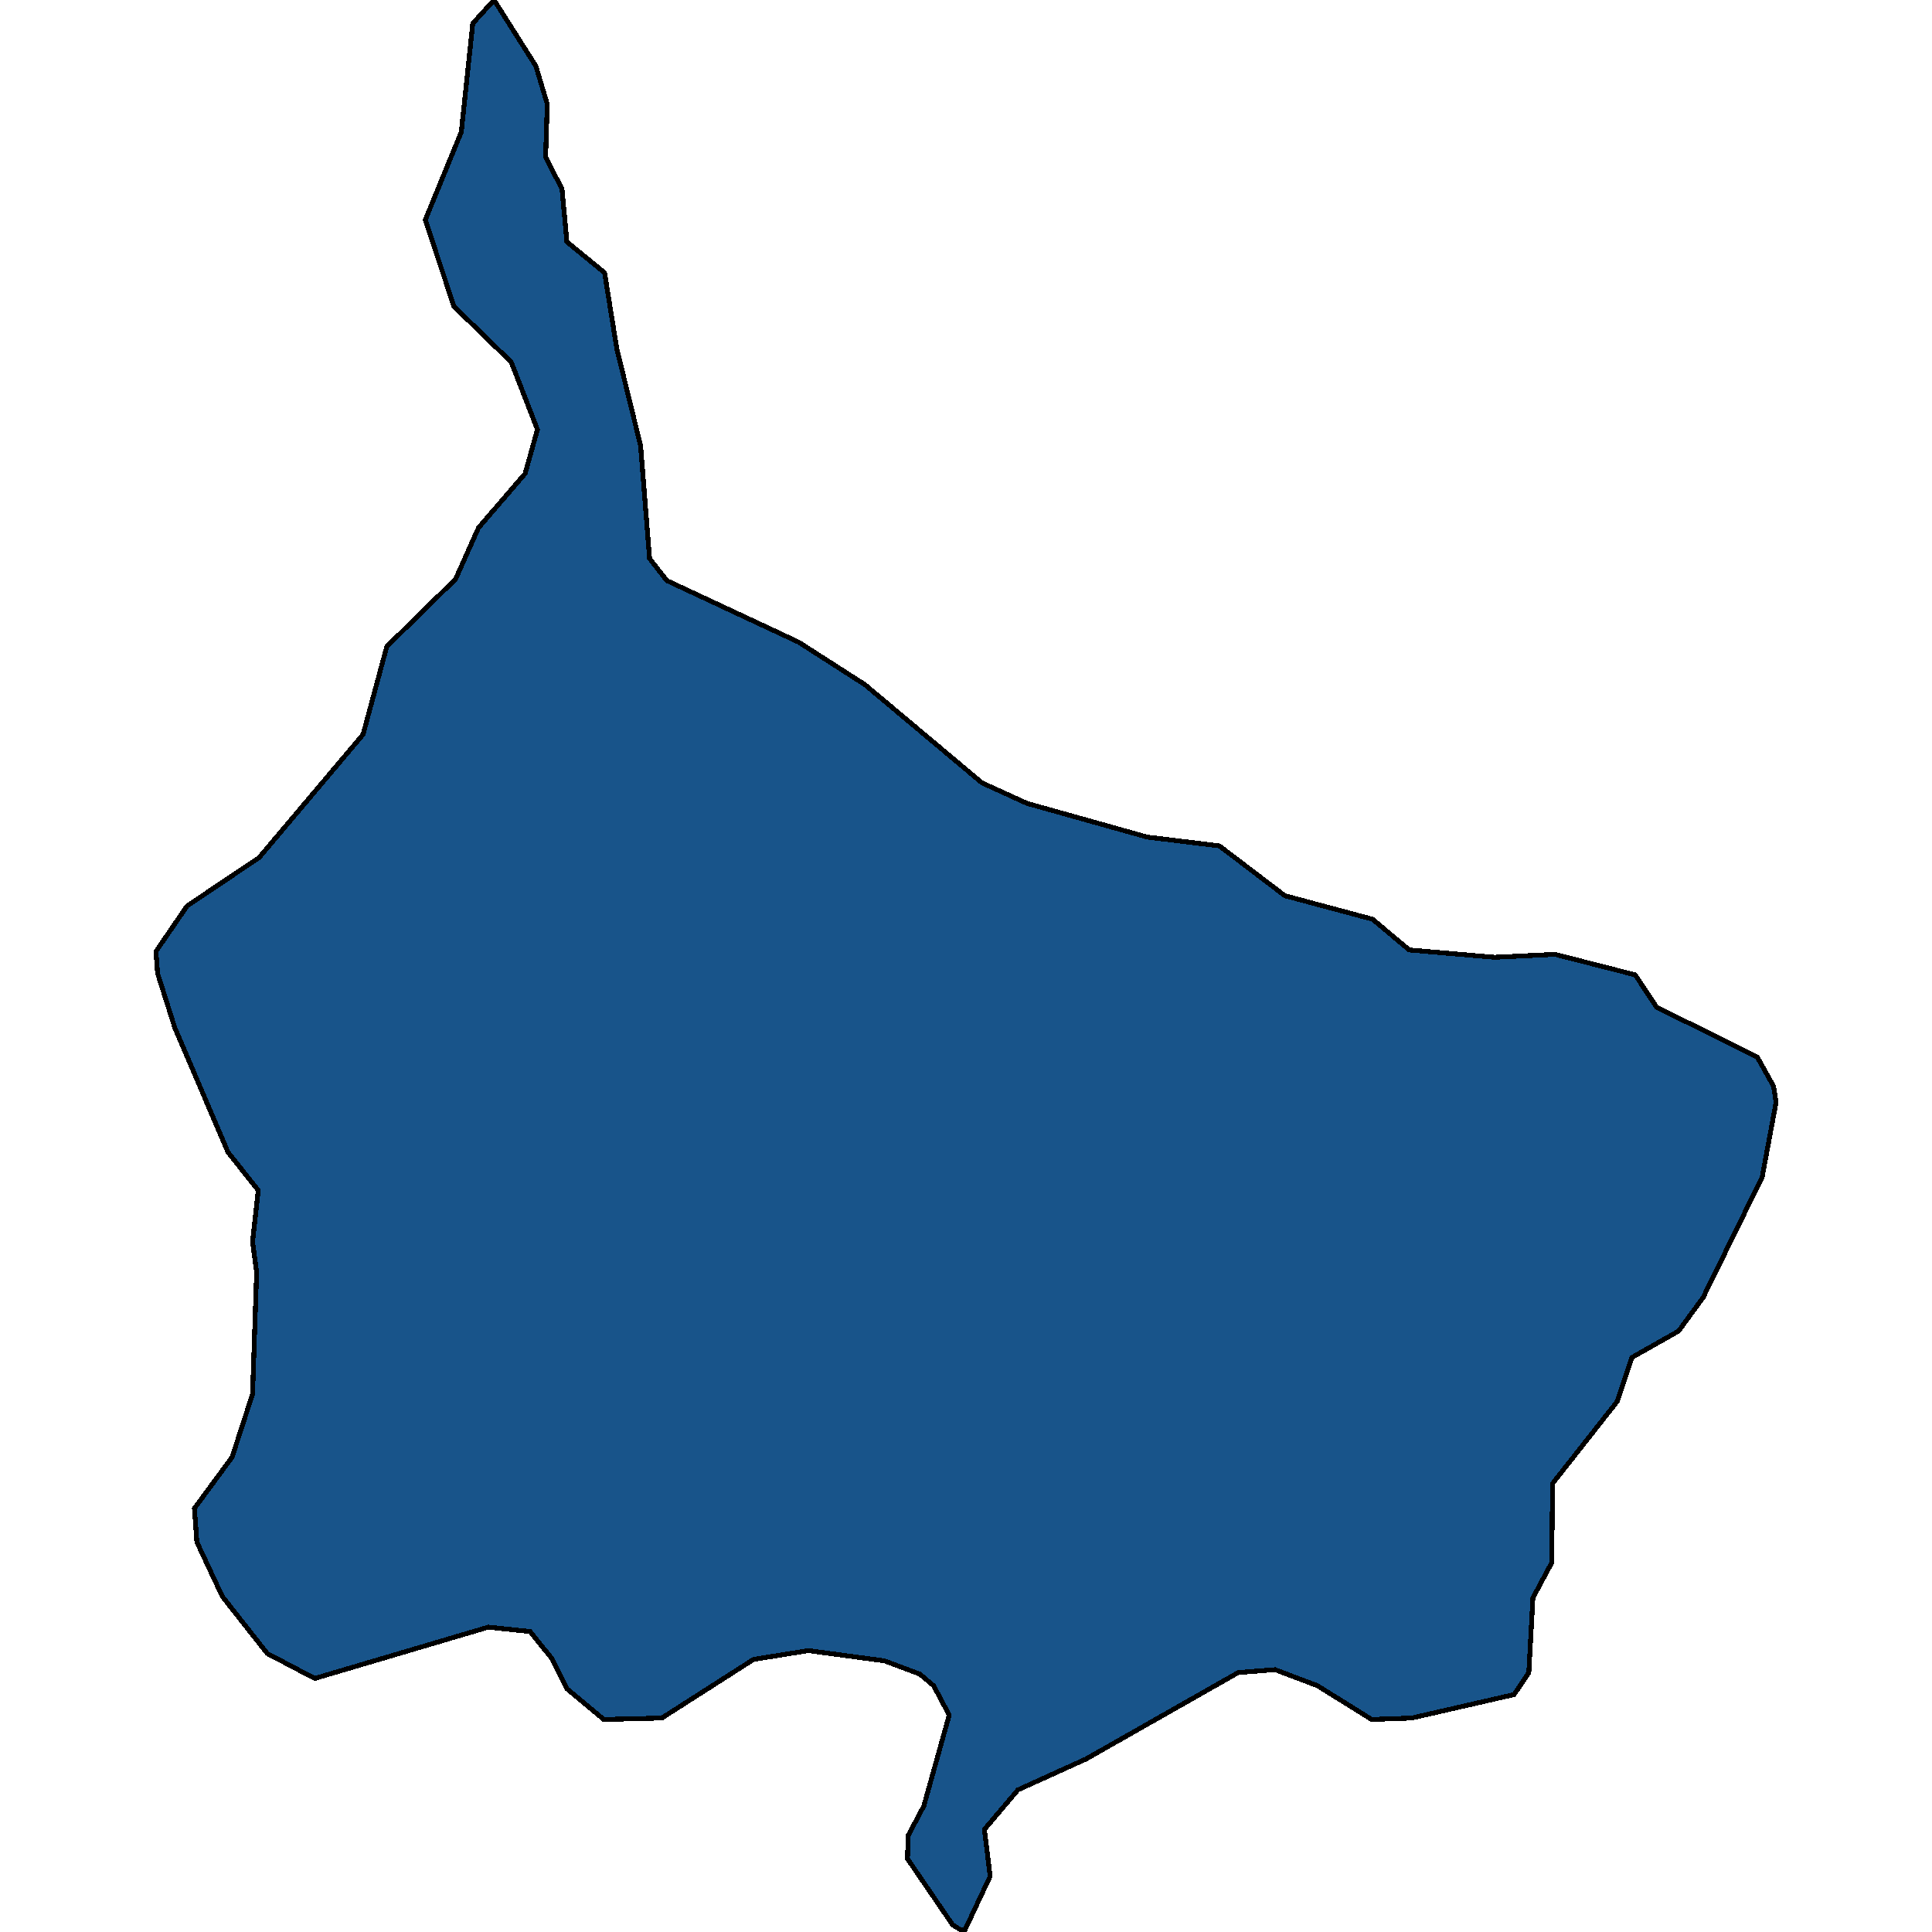 <svg xmlns="http://www.w3.org/2000/svg" width="400" height="400"><path style="stroke: black; fill: #18548a; shape-rendering: crispEdges; stroke-width: 1px;" d="M88.051,45.53L95.508,27.318L97.881,4.857L102.288,0L110.932,13.659L113.305,21.551L112.966,32.479L116.356,39.156L117.373,50.083L125.169,56.457L127.712,72.241L132.627,92.273L134.492,115.644L138.051,120.196L165.339,132.944L179.068,141.746L203.305,162.08L212.627,166.329L237.542,173.31L252.458,175.131L266.017,185.449L284.153,190.305L291.78,196.679L309.407,198.196L321.949,197.589L338.559,201.838L342.966,208.515L363.814,218.833L367.203,224.903L367.712,228.241L364.831,243.719L352.627,268.604L347.542,275.584L337.881,281.046L334.831,290.15L321.441,307.144L321.271,323.531L317.373,330.814L316.525,346.29L313.475,350.842L292.288,355.697L283.983,356.001L272.797,349.021L263.983,345.683L256.356,346.29L224.831,364.194L210.763,370.566L203.814,378.759L205,388.469L199.576,400L197.203,398.483L187.881,384.828L188.051,379.973L191.271,373.904L196.525,355.09L193.305,349.021L190.424,346.594L183.136,343.863L167.373,341.738L156.017,343.559L137.034,355.697L125,356.001L117.373,349.628L114.153,343.256L109.746,337.793L101.102,336.883L65.169,347.504L55.339,342.345L46.017,330.511L40.763,319.283L40.254,312.303L48.051,301.682L52.288,288.633L53.136,263.445L52.288,257.072L53.475,246.45L47.203,238.56L36.186,212.764L32.627,201.535L32.288,196.982L38.729,187.574L53.644,177.559L75.169,152.065L80.085,133.854L94.322,119.893L99.068,109.27L108.729,98.04L111.271,88.934L105.847,74.972L93.983,63.439Z"></path></svg>
